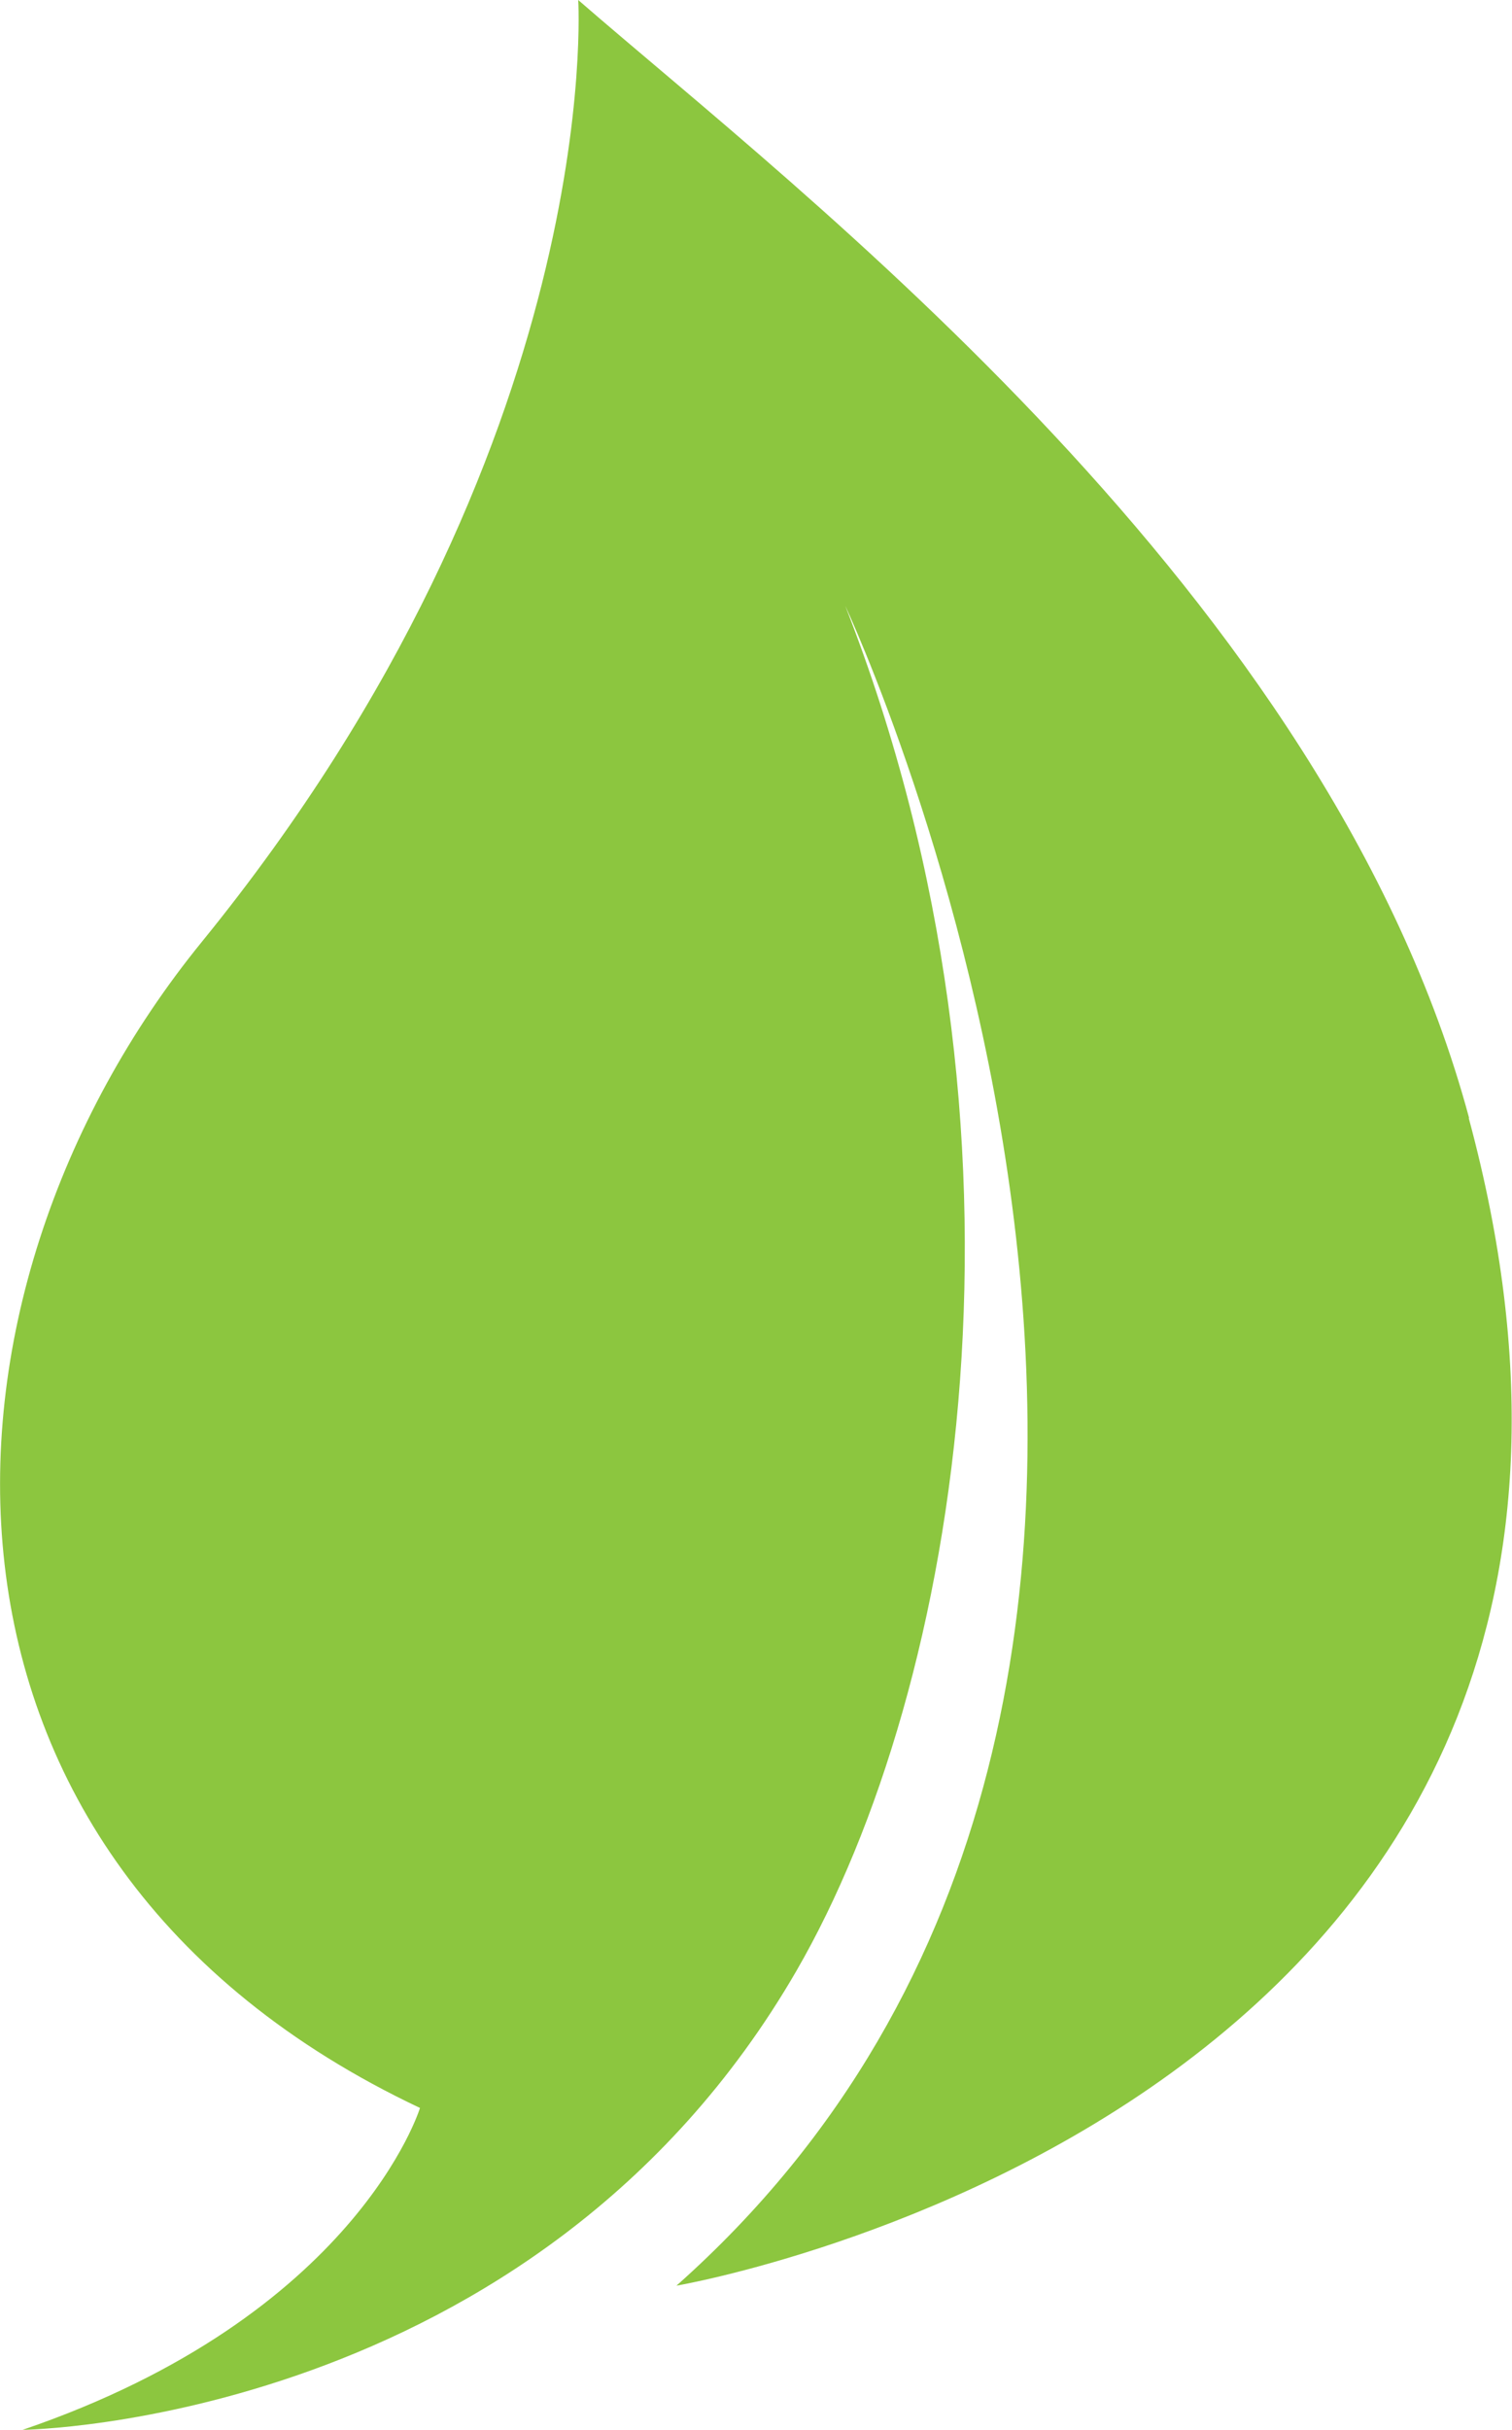 <?xml version="1.0" encoding="UTF-8"?>
<svg id="a" data-name="Layer 1" xmlns="http://www.w3.org/2000/svg" width="51.41" height="82.58" viewBox="0 0 51.41 82.58">
  <path id="b" data-name="Path 3982" d="M49.95,37.99C45.16,20.2,27.14,6.5,19.66,0c0,0,.96,15.1-12.79,32-9.85,12.09-10.52,31.17,7.41,39.64,0,0-2.15,7.06-13.51,10.94,0,0,17.4-.2,26.31-15.6,5.59-9.67,8.69-28.42,1.66-46.39,0,0,17.22,36.7-5.74,57.09,0,0,35.99-6.13,26.94-39.68" fill="#8cc63f"/>
</svg>